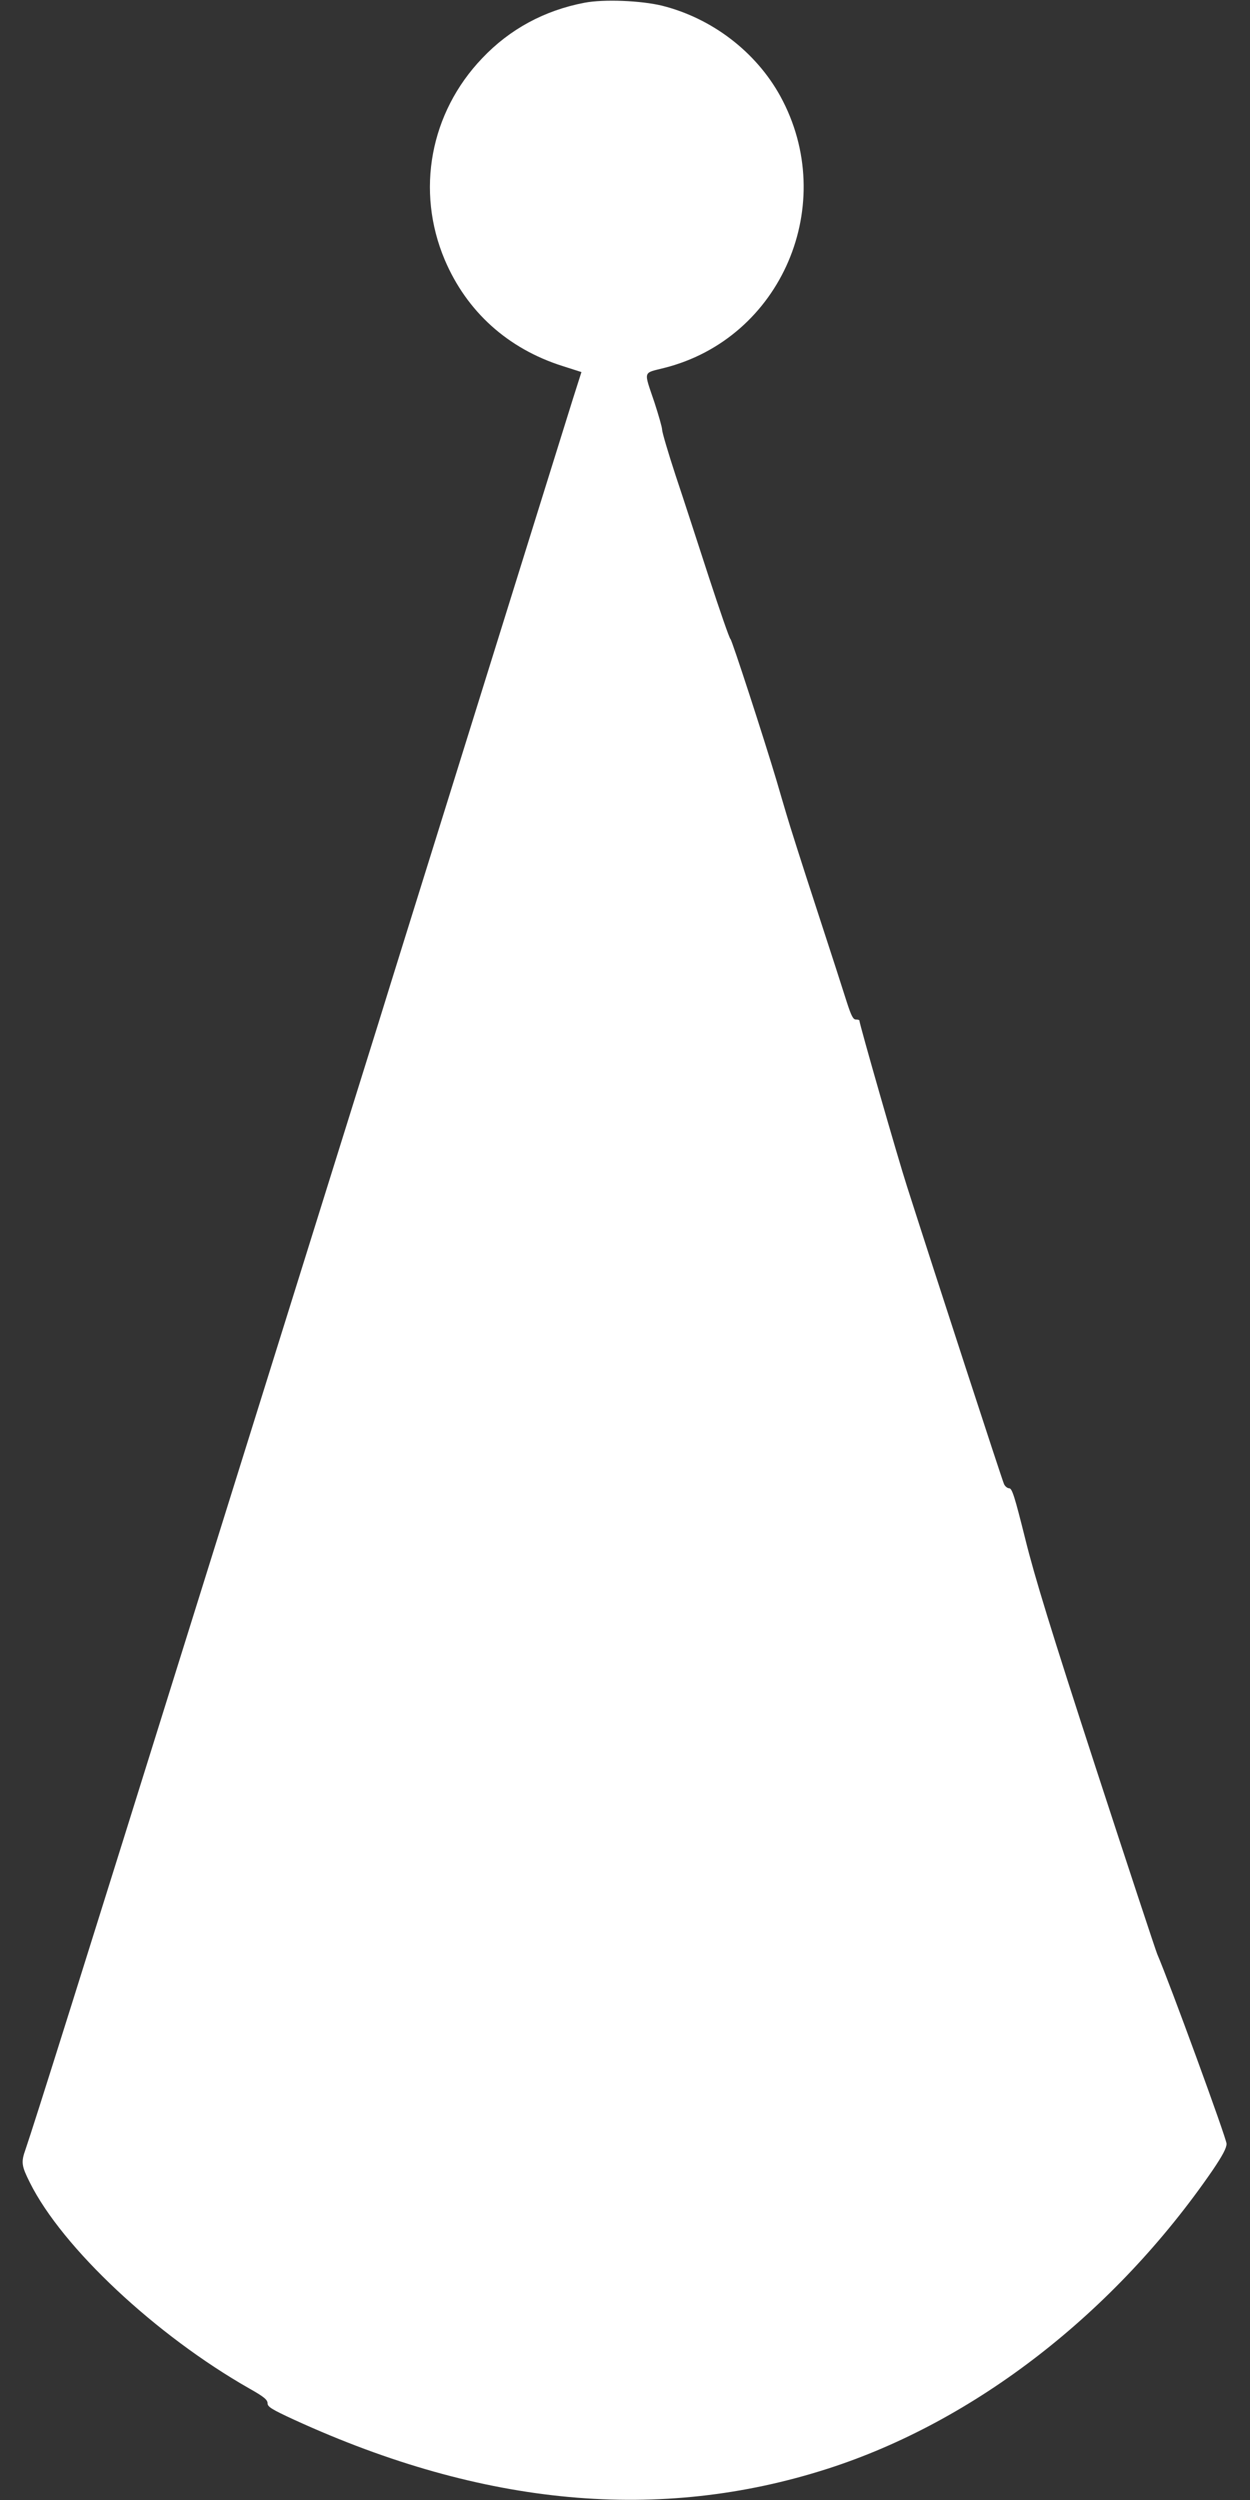 <?xml version="1.0" standalone="no"?>
<!DOCTYPE svg PUBLIC "-//W3C//DTD SVG 20010904//EN"
 "http://www.w3.org/TR/2001/REC-SVG-20010904/DTD/svg10.dtd">
<svg version="1.0" xmlns="http://www.w3.org/2000/svg"
 width="640pt" height="1280pt" viewBox="0 0 640 1280"
 preserveAspectRatio="xMidYMid meet">
<rect x="0" y="0" width="640" height="1280" fill="#333333" stroke="none"/>
<g transform="translate(0,1280) scale(0.1,-0.1)"
fill="#ffffff" stroke="none">
<path d="M2993 12786 c-205 -39 -383 -135 -524 -284 -267 -279 -341 -679 -192
-1032 113 -266 323 -455 603 -544 l97 -31 -43 -135 c-23 -74 -106 -340 -184
-590 -134 -430 -278 -892 -550 -1765 -65 -209 -184 -589 -263 -845 -364 -1166
-458 -1467 -909 -2910 -625 -2002 -851 -2719 -897 -2854 -24 -67 -21 -85 22
-171 166 -333 645 -782 1125 -1055 73 -41 92 -57 92 -75 0 -18 21 -31 138 -85
968 -443 1870 -526 2729 -250 754 242 1470 798 1972 1529 50 74 71 113 71 135
0 26 -292 825 -355 971 -9 22 -151 452 -315 955 -229 704 -312 974 -361 1172
-54 216 -67 258 -82 258 -9 0 -22 10 -27 23 -9 19 -346 1053 -496 1522 -46
142 -244 833 -244 850 0 3 -8 5 -18 5 -14 0 -24 20 -46 88 -15 48 -85 265
-156 482 -71 217 -140 434 -154 483 -14 48 -37 124 -50 170 -65 218 -229 722
-236 725 -5 2 -54 144 -110 315 -56 172 -132 407 -171 523 -38 116 -69 221
-69 234 0 12 -18 74 -39 139 -56 166 -61 149 49 177 602 151 897 841 595 1392
-125 227 -350 399 -606 463 -108 26 -296 34 -396 15z"/>
</g>
</svg>
